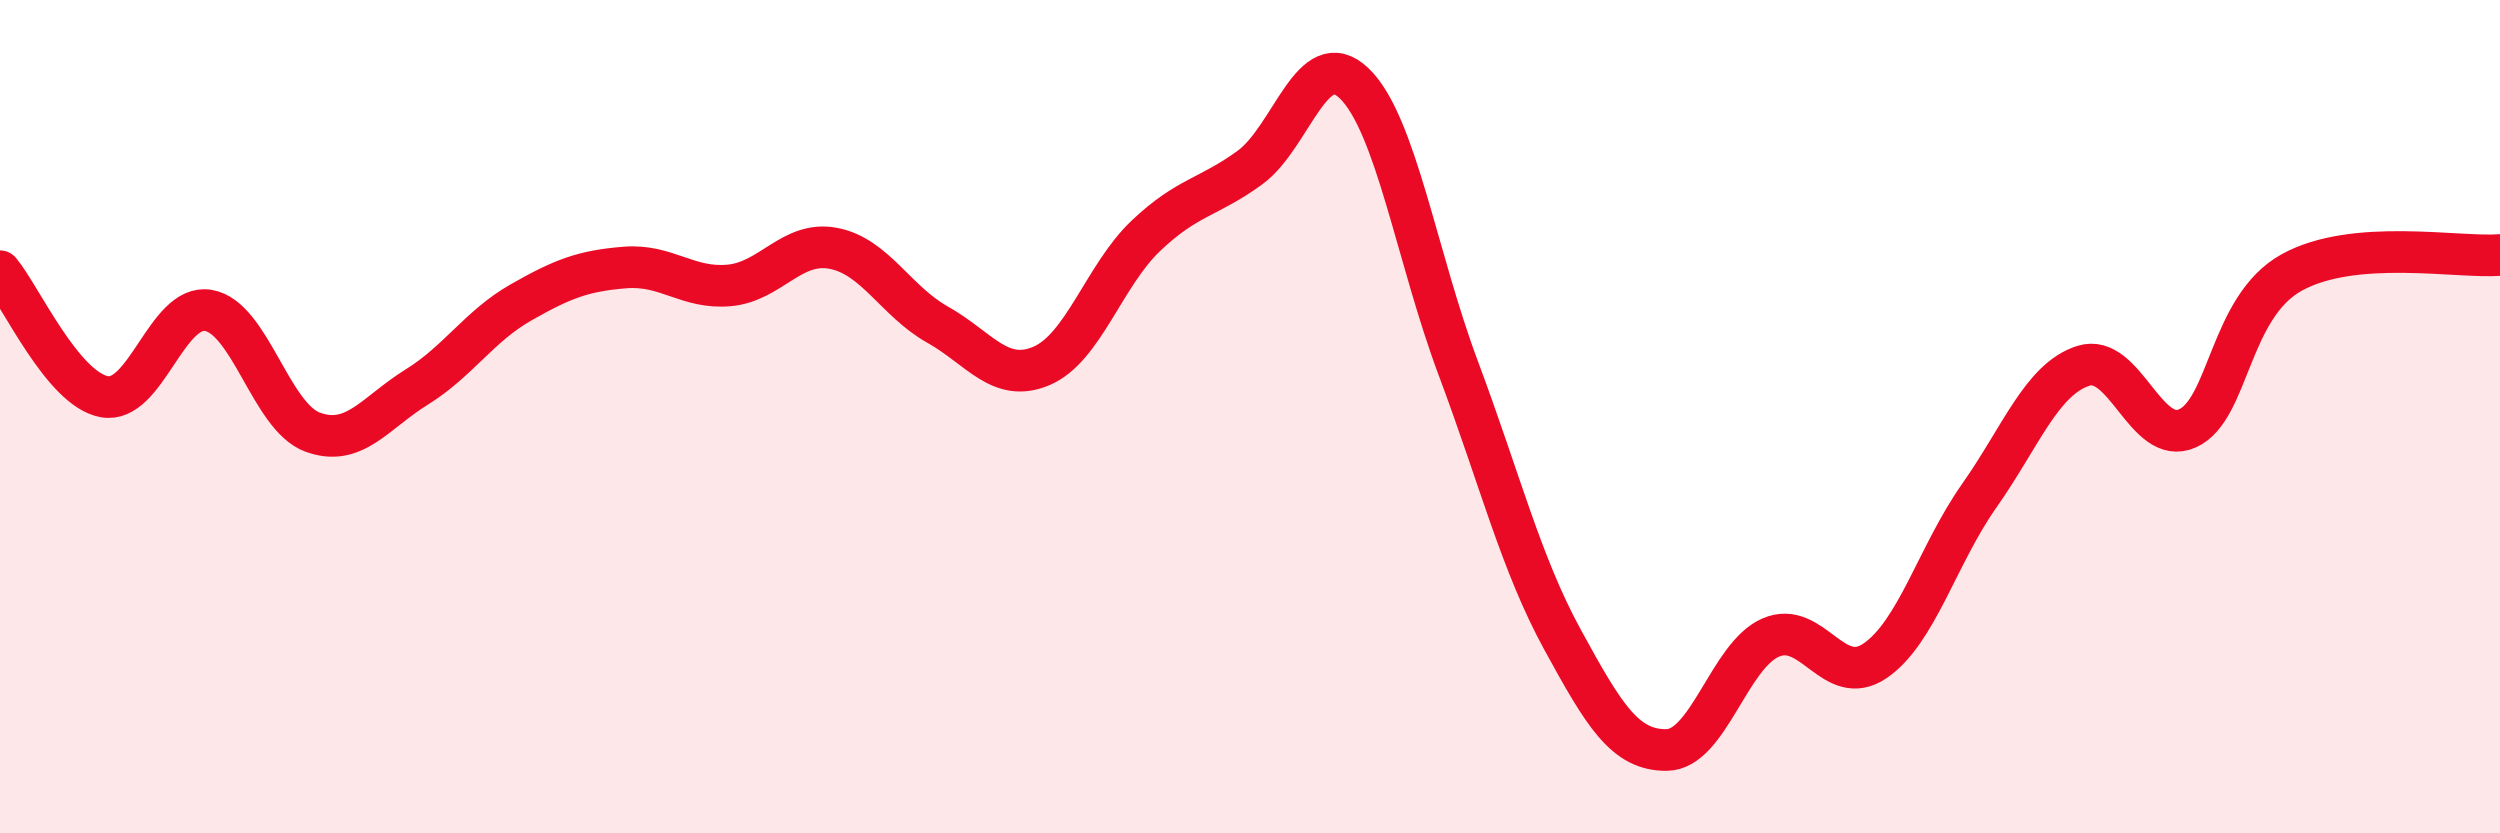 
    <svg width="60" height="20" viewBox="0 0 60 20" xmlns="http://www.w3.org/2000/svg">
      <path
        d="M 0,6.51 C 0.5,7.11 1.5,9.33 2.5,9.52 C 3.5,9.71 4,7.28 5,7.45 C 6,7.62 6.5,10 7.5,10.37 C 8.5,10.74 9,9.91 10,9.29 C 11,8.67 11.5,7.83 12.5,7.26 C 13.5,6.69 14,6.5 15,6.42 C 16,6.34 16.5,6.94 17.5,6.85 C 18.5,6.76 19,5.77 20,5.96 C 21,6.15 21.5,7.23 22.5,7.79 C 23.5,8.35 24,9.21 25,8.78 C 26,8.35 26.5,6.61 27.5,5.66 C 28.5,4.71 29,4.75 30,4.02 C 31,3.29 31.5,1.04 32.5,2 C 33.5,2.96 34,6.17 35,8.84 C 36,11.51 36.5,13.52 37.5,15.35 C 38.5,17.18 39,18.01 40,18 C 41,17.99 41.5,15.73 42.5,15.3 C 43.5,14.87 44,16.54 45,15.86 C 46,15.18 46.5,13.32 47.5,11.9 C 48.5,10.48 49,9.1 50,8.78 C 51,8.46 51.5,10.73 52.5,10.28 C 53.5,9.83 53.5,7.37 55,6.54 C 56.5,5.71 59,6.2 60,6.12L60 20L0 20Z"
        fill="#EB0A25"
        opacity="0.1"
        stroke-linecap="round"
        stroke-linejoin="round"
      />
      <path
        d="M 0,6.51 C 0.5,7.11 1.5,9.33 2.5,9.52 C 3.5,9.71 4,7.28 5,7.45 C 6,7.62 6.5,10 7.5,10.37 C 8.5,10.74 9,9.91 10,9.29 C 11,8.67 11.5,7.83 12.5,7.26 C 13.5,6.69 14,6.5 15,6.42 C 16,6.34 16.5,6.94 17.5,6.85 C 18.5,6.76 19,5.77 20,5.96 C 21,6.15 21.5,7.23 22.5,7.79 C 23.5,8.35 24,9.21 25,8.78 C 26,8.35 26.5,6.61 27.5,5.66 C 28.5,4.71 29,4.75 30,4.02 C 31,3.29 31.5,1.04 32.5,2 C 33.5,2.96 34,6.17 35,8.84 C 36,11.51 36.5,13.52 37.5,15.35 C 38.5,17.18 39,18.01 40,18 C 41,17.99 41.5,15.73 42.5,15.3 C 43.5,14.87 44,16.54 45,15.86 C 46,15.18 46.5,13.32 47.5,11.9 C 48.5,10.48 49,9.1 50,8.78 C 51,8.46 51.5,10.73 52.5,10.28 C 53.5,9.83 53.5,7.37 55,6.54 C 56.5,5.71 59,6.2 60,6.12"
        stroke="#EB0A25"
        stroke-width="1"
        fill="none"
        stroke-linecap="round"
        stroke-linejoin="round"
      />
    </svg>
  